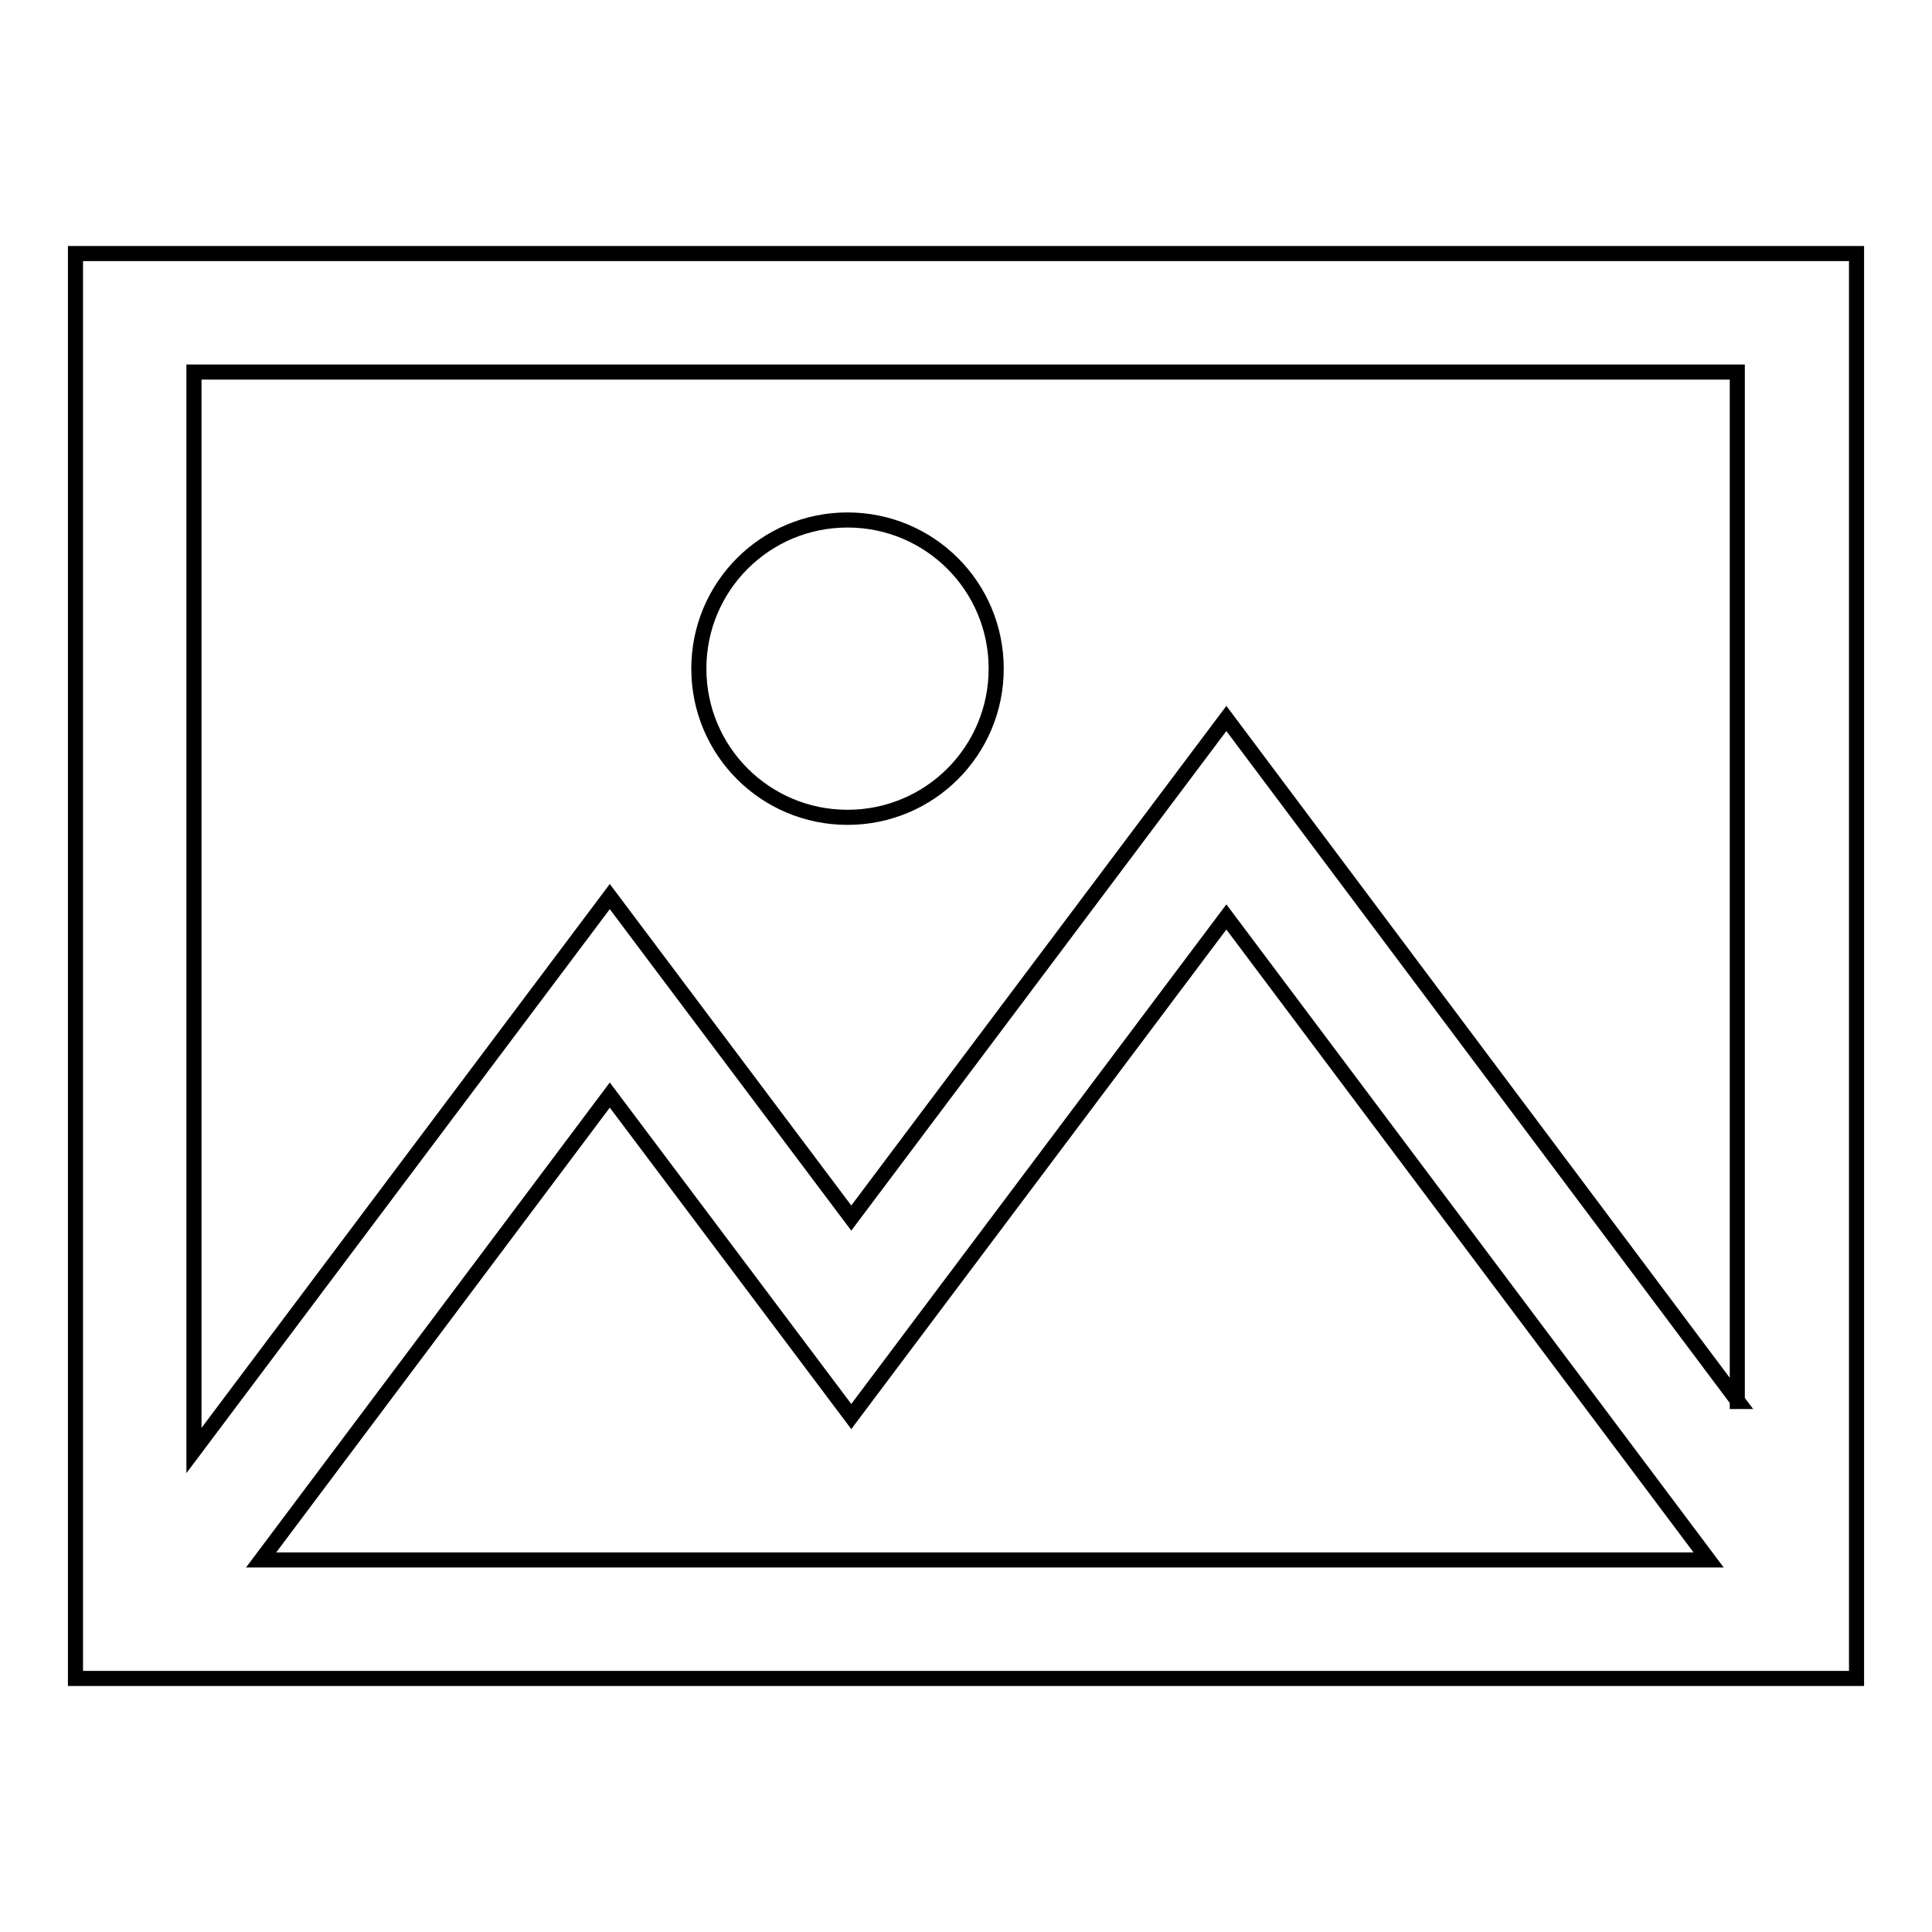 <?xml version="1.0" encoding="utf-8"?>
<!-- Svg Vector Icons : http://www.onlinewebfonts.com/icon -->
<!DOCTYPE svg PUBLIC "-//W3C//DTD SVG 1.1//EN" "http://www.w3.org/Graphics/SVG/1.1/DTD/svg11.dtd">
<svg version="1.1" xmlns="http://www.w3.org/2000/svg" xmlns:xlink="http://www.w3.org/1999/xlink" x="0px" y="0px" viewBox="0 0 256 256" enable-background="new 0 0 256 256" xml:space="preserve">
<g> <path stroke-width="2" fill-opacity="0" stroke="#000000"  d="M10,33.6v188.8h236V33.6H10z M34.6,206.7l46.2-61.6l32,42.6l49.7-66.2l63.9,85.2H34.6z M230.3,185.7 l-67.8-90.5l-49.7,66.2l-32-42.6l-55.1,73.4V49.3h204.5V185.7z M112.3,108.3c10.9,0,19.7-8.8,19.7-19.7c0-10.9-8.8-19.7-19.7-19.7 c-10.9,0-19.7,8.8-19.7,19.7C92.6,99.5,101.4,108.3,112.3,108.3z"/></g>
</svg>